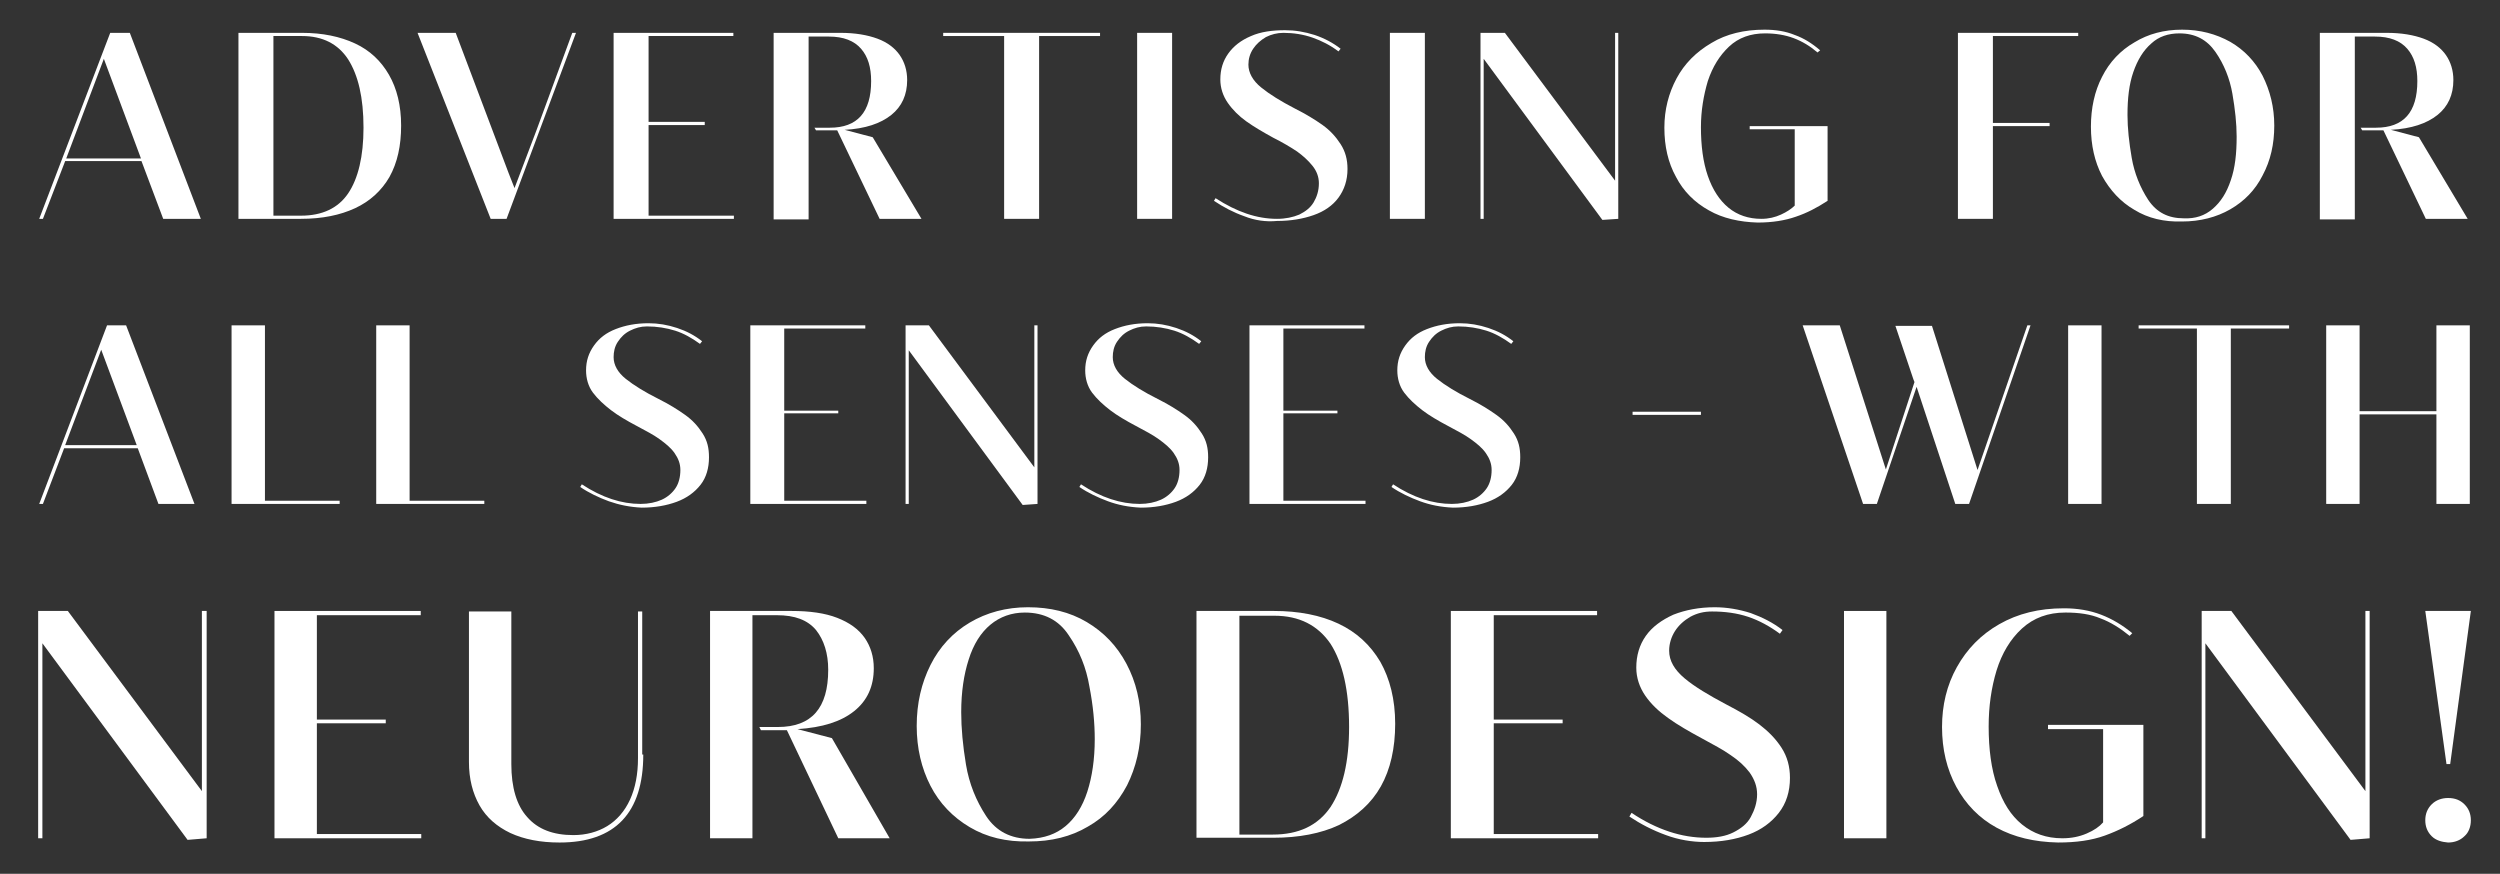 <?xml version="1.0" encoding="utf-8"?>
<!-- Generator: Adobe Illustrator 27.8.0, SVG Export Plug-In . SVG Version: 6.00 Build 0)  -->
<svg version="1.1" xmlns="http://www.w3.org/2000/svg" xmlns:xlink="http://www.w3.org/1999/xlink" x="0px" y="0px"
	 viewBox="0 0 471.8 164.9" style="enable-background:new 0 0 471.8 164.9;" xml:space="preserve">
<rect x="0" y="0" width="471.8" height="164.9" fill="#333333" stroke="none"/>
<style type="text/css">
	.st0{display:none;opacity:0.6;fill:#E6007E;}
	.st1{display:none;opacity:0.6;fill:#3AAA35;}
	.st2{fill:#FFFFFF;}
	.st3{opacity:0.6;fill:#E6007E;}
	.st4{opacity:0.6;fill:#3AAA35;}
	.st5{fill:#1D1D1B;stroke:#1D1D1B;stroke-miterlimit:10;}
	.st6{fill:#D5B376;}
	.st7{display:none;opacity:0.94;fill:#009640;}
</style>
<g id="Design">
</g>
<g id="Vorteile">
</g>
<g id="Steve">
</g>
<g id="Neurodesign-DE">
</g>
<g id="Neurodesign-FR">
</g>
<g id="Neurodeisgn-EN">
	<g>
		<g>
			<path class="st2" d="M37.9,41.3h-7.1l-4.1-10.9H12.3L8.1,41.3H7.4L20.8,6.2h3.7L37.9,41.3z M19.6,11.1l-7.1,18.8h14.1L19.6,11.1z
				"/>
			<path class="st2" d="M45,41.3V6.2h12c3.9,0,7.2,0.7,10,2c2.8,1.3,4.9,3.3,6.4,5.9c1.5,2.6,2.3,5.8,2.3,9.6c0,3.8-0.7,7-2.2,9.7
				c-1.5,2.6-3.7,4.6-6.5,5.9c-2.8,1.3-6.2,2-10.2,2H45z M56.8,40.7c4,0,7-1.4,8.9-4.2c1.9-2.8,2.9-7,2.9-12.4c0-5.7-1-9.9-2.9-12.9
				c-1.9-2.9-4.8-4.4-8.7-4.4h-5.4v33.9H56.8z"/>
			<path class="st2" d="M95.6,41.3h-3L78.8,6.2H86l10,26.5l1.1,2.8l4.1-10.8L108,6.2h0.7L95.6,41.3z"/>
			<path class="st2" d="M138.5,41.3h-22.7V6.2h22.6l0,0.6h-16V23H133v0.6h-10.6v17.1h16.1V41.3z"/>
			<path class="st2" d="M173.9,41.3h-7.9l-8-16.7h-0.4h-3.6l-0.3-0.5h2.9c5.2,0,7.8-2.9,7.8-8.8c0-2.6-0.6-4.6-1.9-6.1
				c-1.3-1.5-3.3-2.3-6.1-2.3h-3.8v34.5H146V6.2h12.6c2.8,0,5.1,0.4,7,1.1c1.9,0.7,3.3,1.8,4.2,3.1c0.9,1.3,1.4,2.9,1.4,4.7
				c0,2.8-1,5-3,6.6c-2,1.6-4.9,2.6-8.8,2.8l5.3,1.4L173.9,41.3z"/>
			<path class="st2" d="M196.1,41.3h-6.6V6.8l-11.5,0V6.2h29.6v0.6h-11.5V41.3z"/>
			<path class="st2" d="M221.2,41.3h-6.6V6.2h6.6V41.3z"/>
			<path class="st2" d="M234.8,40.8c-2-0.7-3.9-1.7-5.7-2.9l0.3-0.5c4,2.6,7.8,3.9,11.6,3.9c1.6,0,3-0.3,4.2-0.8
				c1.2-0.6,2.1-1.3,2.7-2.3c0.6-1,1-2.2,1-3.6c0-1.2-0.4-2.3-1.2-3.3c-0.8-1-1.8-1.9-2.9-2.7c-1.2-0.8-2.7-1.7-4.5-2.6
				c-2-1.1-3.7-2.1-5.1-3.1c-1.4-1-2.6-2.2-3.5-3.5s-1.4-2.8-1.4-4.4c0-1.9,0.5-3.5,1.5-4.9c1-1.4,2.4-2.5,4.3-3.3
				c1.8-0.8,4-1.1,6.4-1.1c1.9,0,3.7,0.3,5.6,0.9c1.8,0.6,3.5,1.5,4.9,2.6l-0.4,0.5c-1.6-1.2-3.2-2-4.9-2.6
				c-1.7-0.6-3.6-0.9-5.5-0.9c-1.2,0-2.3,0.3-3.3,0.8c-1,0.6-1.8,1.3-2.4,2.2c-0.6,0.9-0.9,1.9-0.9,3c0,1.5,0.8,3,2.4,4.3
				c1.6,1.3,3.7,2.6,6.4,4c2,1,3.8,2.1,5.2,3.1c1.4,1,2.5,2.2,3.4,3.6c0.9,1.4,1.3,2.9,1.3,4.7c0,2.1-0.6,3.9-1.7,5.4
				c-1.1,1.5-2.7,2.6-4.7,3.3s-4.3,1.1-6.9,1.1C238.9,41.9,236.8,41.6,234.8,40.8z"/>
			<path class="st2" d="M268.9,41.3h-6.6V6.2h6.6V41.3z"/>
			<path class="st2" d="M305.4,41.3l-3,0.2L280,11.1v30.2h-0.6V6.2h4.6l20.8,27.9V6.2h0.6V41.3z"/>
			<path class="st2" d="M322.5,39.7c-2.7-1.5-4.8-3.6-6.2-6.3c-1.5-2.7-2.2-5.8-2.2-9.3c0-3.4,0.8-6.5,2.3-9.3
				c1.5-2.8,3.7-5,6.6-6.7c2.8-1.7,6.2-2.5,10-2.5c2.1,0,4,0.3,5.7,1c1.7,0.6,3.3,1.6,4.8,2.9L343,9.9c-1.4-1.2-2.9-2.1-4.5-2.7
				c-1.6-0.6-3.4-0.9-5.4-0.9c-2.7,0-5,0.8-6.8,2.5c-1.8,1.7-3.1,3.8-4,6.5c-0.8,2.7-1.3,5.6-1.3,8.7c0,3.5,0.4,6.6,1.3,9.2
				c0.9,2.6,2.2,4.6,3.9,6c1.7,1.4,3.8,2.1,6.2,2.1c1.4,0,2.6-0.3,3.7-0.8c1.1-0.5,2-1.1,2.6-1.7V24.4l-8.5,0v-0.6h14.7v14.1
				c-2,1.3-3.9,2.3-6,3c-2,0.7-4.4,1.1-7.2,1.1C328.3,41.9,325.1,41.2,322.5,39.7z"/>
			<path class="st2" d="M376.1,41.3h-6.6V6.2h22.7v0.6h-16.1v16.4h10.7v0.6h-10.7V41.3z"/>
			<path class="st2" d="M402.8,39.6c-2.6-1.5-4.6-3.7-6.1-6.4c-1.4-2.7-2.1-5.8-2.1-9.3c0-3.5,0.7-6.7,2.1-9.4
				c1.4-2.8,3.5-5,6.1-6.5c2.6-1.6,5.6-2.4,9-2.4c3.4,0,6.4,0.8,9.1,2.3c2.6,1.5,4.7,3.7,6.1,6.4c1.4,2.8,2.2,5.9,2.2,9.4
				c0,3.5-0.7,6.6-2.2,9.4c-1.4,2.8-3.5,4.9-6.1,6.4c-2.6,1.5-5.7,2.3-9.1,2.3C408.4,41.9,405.4,41.2,402.8,39.6z M417.6,39.4
				c1.5-1.3,2.6-3,3.4-5.4c0.8-2.3,1.1-5,1.1-8.2c0-2.5-0.3-5.2-0.8-8.1c-0.5-2.9-1.6-5.6-3.2-7.9c-1.6-2.3-3.8-3.5-6.8-3.5
				c-2.1,0-3.9,0.6-5.3,1.9c-1.5,1.3-2.6,3.1-3.4,5.4c-0.8,2.3-1.1,5-1.1,8.1c0,2.5,0.3,5.2,0.8,8.1c0.5,2.9,1.6,5.6,3.1,7.9
				c1.6,2.4,3.8,3.5,6.7,3.5C414.3,41.3,416.1,40.7,417.6,39.4z"/>
			<path class="st2" d="M465.7,41.3h-7.9l-8-16.7h-0.4h-3.6l-0.3-0.5h2.9c5.2,0,7.8-2.9,7.8-8.8c0-2.6-0.6-4.6-1.9-6.1
				c-1.3-1.5-3.3-2.3-6.1-2.3h-3.8v34.5h-6.6V6.2h12.6c2.8,0,5.1,0.4,7,1.1c1.9,0.7,3.3,1.8,4.2,3.1c0.9,1.3,1.4,2.9,1.4,4.7
				c0,2.8-1,5-3,6.6c-2,1.6-4.9,2.6-8.8,2.8l5.3,1.4L465.7,41.3z"/>
		</g>
		<g>
			<path class="st2" d="M36.7,95.1h-6.8L26,84.6H12.1l-4,10.5H7.4l12.8-33.7h3.6L36.7,95.1z M19.1,66l-6.8,18h13.5L19.1,66z"/>
			<path class="st2" d="M64.1,95.1H43.7V61.4H50v33.1h14.1V95.1z"/>
			<path class="st2" d="M91.4,95.1H71V61.4h6.3v33.1h14.1V95.1z"/>
			<path class="st2" d="M114.9,94.6c-1.9-0.7-3.8-1.6-5.4-2.7l0.3-0.5c3.8,2.5,7.5,3.7,11.1,3.7c1.5,0,2.9-0.3,4-0.8s2-1.3,2.6-2.2
				s0.9-2.1,0.9-3.4c0-1.2-0.4-2.2-1.1-3.2s-1.7-1.8-2.8-2.6s-2.6-1.6-4.3-2.5c-1.9-1-3.6-2-4.9-3s-2.5-2.1-3.4-3.3
				s-1.3-2.7-1.3-4.2c0-1.8,0.5-3.3,1.5-4.7s2.3-2.4,4.1-3.1s3.8-1.1,6.2-1.1c1.8,0,3.6,0.3,5.4,0.9s3.3,1.4,4.7,2.5l-0.4,0.5
				c-1.5-1.1-3.1-2-4.7-2.5s-3.4-0.8-5.3-0.8c-1.2,0-2.2,0.3-3.2,0.8s-1.7,1.2-2.3,2.1s-0.8,1.9-0.8,2.9c0,1.5,0.8,2.9,2.3,4.1
				s3.6,2.5,6.2,3.8c2,1,3.6,2,5,3s2.4,2.1,3.3,3.5s1.2,2.8,1.2,4.5c0,2-0.5,3.8-1.6,5.2s-2.6,2.5-4.5,3.2s-4.1,1.1-6.6,1.1
				C118.9,95.7,116.9,95.3,114.9,94.6z"/>
			<path class="st2" d="M163.4,95.1h-21.8V61.4h21.7l0,0.6h-15.3v15.5h10.2V78h-10.2v16.5h15.5V95.1z"/>
			<path class="st2" d="M195.8,95.1l-2.8,0.2l-21.5-29.2v29h-0.6V61.4h4.4l19.9,26.8V61.4h0.6V95.1z"/>
			<path class="st2" d="M209.1,94.6c-1.9-0.7-3.8-1.6-5.4-2.7l0.3-0.5c3.8,2.5,7.5,3.7,11.1,3.7c1.5,0,2.9-0.3,4-0.8s2-1.3,2.6-2.2
				s0.9-2.1,0.9-3.4c0-1.2-0.4-2.2-1.1-3.2s-1.7-1.8-2.8-2.6s-2.6-1.6-4.3-2.5c-1.9-1-3.6-2-4.9-3s-2.5-2.1-3.4-3.3
				s-1.3-2.7-1.3-4.2c0-1.8,0.5-3.3,1.5-4.7s2.3-2.4,4.1-3.1s3.8-1.1,6.2-1.1c1.8,0,3.6,0.3,5.4,0.9s3.3,1.4,4.7,2.5l-0.4,0.5
				c-1.5-1.1-3.1-2-4.7-2.5s-3.4-0.8-5.3-0.8c-1.2,0-2.2,0.3-3.2,0.8s-1.7,1.2-2.3,2.1s-0.8,1.9-0.8,2.9c0,1.5,0.8,2.9,2.3,4.1
				s3.6,2.5,6.2,3.8c2,1,3.6,2,5,3s2.4,2.1,3.3,3.5s1.2,2.8,1.2,4.5c0,2-0.5,3.8-1.6,5.2s-2.6,2.5-4.5,3.2s-4.1,1.1-6.6,1.1
				C213,95.7,211,95.3,209.1,94.6z"/>
			<path class="st2" d="M257.6,95.1h-21.8V61.4h21.7l0,0.6h-15.3v15.5h10.2V78h-10.2v16.5h15.5V95.1z"/>
			<path class="st2" d="M268,94.6c-1.9-0.7-3.8-1.6-5.4-2.7l0.3-0.5c3.8,2.5,7.5,3.7,11.1,3.7c1.5,0,2.9-0.3,4-0.8s2-1.3,2.6-2.2
				s0.9-2.1,0.9-3.4c0-1.2-0.4-2.2-1.1-3.2s-1.7-1.8-2.8-2.6s-2.6-1.6-4.3-2.5c-1.9-1-3.6-2-4.9-3s-2.5-2.1-3.4-3.3
				s-1.3-2.7-1.3-4.2c0-1.8,0.5-3.3,1.5-4.7s2.3-2.4,4.1-3.1s3.8-1.1,6.2-1.1c1.8,0,3.6,0.3,5.4,0.9s3.3,1.4,4.7,2.5l-0.4,0.5
				c-1.5-1.1-3.1-2-4.7-2.5s-3.4-0.8-5.3-0.8c-1.2,0-2.2,0.3-3.2,0.8s-1.7,1.2-2.3,2.1s-0.8,1.9-0.8,2.9c0,1.5,0.8,2.9,2.3,4.1
				s3.6,2.5,6.2,3.8c2,1,3.6,2,5,3s2.4,2.1,3.3,3.5s1.2,2.8,1.2,4.5c0,2-0.5,3.8-1.6,5.2s-2.6,2.5-4.5,3.2s-4.1,1.1-6.6,1.1
				C271.9,95.7,269.9,95.3,268,94.6z"/>
			<path class="st2" d="M321,78.3h-12.9v-0.6H321V78.3z"/>
			<path class="st2" d="M382.6,61.4h0.6l-11.6,33.7H369L361.7,73l-7.5,22.1h-2.6l-11.4-33.7l7,0l8.7,27.2l5.4-16.5l-0.2-0.5
				l-3.4-10.1h6.9l8.6,27.2L382.6,61.4z"/>
			<path class="st2" d="M396.6,95.1h-6.3V61.4h6.3V95.1z"/>
			<path class="st2" d="M420.9,95.1h-6.3V62l-11,0v-0.6h28.4V62h-11V95.1z"/>
			<path class="st2" d="M459.8,77.6V61.4h6.3v33.7h-6.3V78.2h-14.5v16.9H439V61.4h6.3v16.2H459.8z"/>
		</g>
		<g>
			<path class="st2" d="M39,158.2l-3.6,0.3L8,121.4v36.8H7.2v-42.9h5.6l25.3,34v-34H39V158.2z"/>
			<path class="st2" d="M79.5,158.2H51.8v-42.9h27.6l0,0.8H59.8v19.7h13v0.7h-13v20.9h19.7V158.2z"/>
			<path class="st2" d="M121.4,142.4c0,11-5.3,16.6-15.8,16.6c-3.6,0-6.7-0.6-9.3-1.8c-2.5-1.2-4.5-2.9-5.8-5.2s-2-5-2-8.2v-28.4h8
				v28.8c0,4.4,1,7.8,3,10c2,2.3,4.9,3.4,8.7,3.4c2.4,0,4.6-0.6,6.4-1.7c1.8-1.1,3.3-2.8,4.3-5c1-2.2,1.5-4.8,1.5-7.8v-27.7h0.8
				V142.4z"/>
			<path class="st2" d="M167.9,158.2h-9.7l-9.7-20.4H148h-4.4l-0.3-0.6h3.5c6.4,0,9.5-3.6,9.5-10.8c0-3.1-0.8-5.6-2.3-7.5
				c-1.6-1.9-4-2.8-7.4-2.8h-4.6v42.1h-8v-42.9h15.4c3.4,0,6.3,0.4,8.6,1.3c2.3,0.9,4,2.1,5.2,3.8c1.1,1.6,1.7,3.5,1.7,5.7
				c0,3.4-1.2,6.1-3.7,8.1c-2.5,2-6,3.1-10.7,3.4l6.5,1.7L167.9,158.2z"/>
			<path class="st2" d="M183,156.1c-3.2-1.9-5.7-4.5-7.4-7.8c-1.7-3.3-2.6-7.1-2.6-11.3c0-4.3,0.9-8.1,2.6-11.5
				c1.7-3.4,4.2-6.1,7.4-8c3.2-1.9,6.9-2.9,11-2.9c4.2,0,7.9,0.9,11.1,2.8c3.2,1.9,5.7,4.5,7.5,7.9c1.8,3.4,2.7,7.2,2.7,11.4
				c0,4.3-0.9,8.1-2.6,11.5c-1.8,3.4-4.2,6-7.4,7.8c-3.2,1.9-6.9,2.8-11.1,2.8C189.9,158.9,186.2,158,183,156.1z M201.1,155.9
				c1.8-1.5,3.2-3.7,4.1-6.5c0.9-2.8,1.4-6.1,1.4-9.9c0-3-0.3-6.3-1-9.9c-0.6-3.6-1.9-6.8-3.9-9.7c-1.9-2.9-4.7-4.3-8.3-4.3
				c-2.5,0-4.7,0.8-6.5,2.3c-1.8,1.5-3.2,3.7-4.1,6.6c-0.9,2.8-1.4,6.1-1.4,9.9c0,3,0.3,6.3,0.9,9.9c0.6,3.6,1.9,6.8,3.8,9.7
				c1.9,2.9,4.7,4.3,8.2,4.3C197.1,158.2,199.3,157.4,201.1,155.9z"/>
			<path class="st2" d="M225.8,158.2v-42.9h14.6c4.7,0,8.8,0.8,12.2,2.4c3.4,1.6,6,4,7.9,7.2c1.8,3.2,2.8,7.1,2.8,11.7
				c0,4.6-0.9,8.6-2.7,11.8c-1.8,3.2-4.5,5.6-7.9,7.3c-3.4,1.6-7.6,2.4-12.4,2.4H225.8z M240.2,157.5c4.9,0,8.5-1.7,10.9-5.2
				c2.3-3.5,3.5-8.5,3.5-15.1c0-6.9-1.2-12.1-3.5-15.7c-2.4-3.5-5.9-5.3-10.6-5.3h-6.6v41.3H240.2z"/>
			<path class="st2" d="M301.5,158.2h-27.7v-42.9h27.6l0,0.8h-19.5v19.7h13v0.7h-13v20.9h19.7V158.2z"/>
			<path class="st2" d="M314.4,157.6c-2.5-0.9-4.8-2.1-6.9-3.5l0.4-0.7c4.8,3.2,9.5,4.7,14.1,4.7c2,0,3.7-0.3,5.1-1
				c1.4-0.7,2.6-1.6,3.3-2.9s1.2-2.7,1.2-4.3c0-1.5-0.5-2.8-1.4-4.1c-0.9-1.2-2.1-2.3-3.6-3.3c-1.4-1-3.3-2-5.5-3.2
				c-2.4-1.3-4.5-2.5-6.3-3.8c-1.7-1.2-3.2-2.6-4.3-4.2s-1.7-3.4-1.7-5.3c0-2.3,0.6-4.3,1.8-6c1.2-1.7,3-3,5.2-4
				c2.3-0.9,4.9-1.4,7.8-1.4c2.3,0,4.6,0.4,6.8,1.1c2.2,0.8,4.2,1.8,6,3.2l-0.5,0.7c-1.9-1.4-3.9-2.5-6-3.2c-2.1-0.7-4.4-1-6.8-1
				c-1.5,0-2.8,0.3-4.1,1c-1.2,0.7-2.2,1.6-2.9,2.7c-0.7,1.1-1.1,2.4-1.1,3.7c0,1.9,1,3.6,2.9,5.2c1.9,1.6,4.6,3.2,7.8,4.9
				c2.5,1.3,4.6,2.5,6.3,3.8c1.7,1.3,3.1,2.7,4.2,4.4c1.1,1.7,1.6,3.6,1.6,5.7c0,2.6-0.7,4.8-2.1,6.6c-1.4,1.8-3.3,3.2-5.7,4.1
				s-5.2,1.4-8.4,1.4C319.4,158.9,316.8,158.5,314.4,157.6z"/>
			<path class="st2" d="M356,158.2h-8v-42.9h8V158.2z"/>
			<path class="st2" d="M376.8,156.2c-3.3-1.8-5.8-4.4-7.6-7.7c-1.8-3.3-2.7-7.1-2.7-11.3c0-4.1,0.9-7.9,2.8-11.3
				c1.9-3.4,4.5-6.1,8-8.1c3.5-2,7.5-3,12.2-3c2.6,0,4.9,0.4,7,1.2c2.1,0.8,4.1,2,5.9,3.5l-0.5,0.5c-1.7-1.4-3.6-2.6-5.5-3.3
				c-1.9-0.8-4.1-1.1-6.6-1.1c-3.3,0-6,1-8.2,3c-2.2,2-3.8,4.7-4.8,7.9c-1,3.3-1.5,6.8-1.5,10.6c0,4.3,0.5,8.1,1.6,11.2
				c1.1,3.2,2.6,5.6,4.7,7.3c2.1,1.7,4.6,2.6,7.6,2.6c1.7,0,3.2-0.3,4.6-0.9c1.4-0.6,2.4-1.3,3.1-2.1v-17.6l-10.4,0v-0.8h18v17.2
				c-2.4,1.6-4.8,2.8-7.3,3.7c-2.5,0.9-5.4,1.3-8.8,1.3C383.9,158.9,380.1,158,376.8,156.2z"/>
			<path class="st2" d="M447.2,158.2l-3.6,0.3l-27.4-37.1v36.8h-0.7v-42.9h5.6l25.3,34v-34h0.8V158.2z"/>
			<path class="st2" d="M458.9,157.8c-0.8-0.8-1.2-1.8-1.2-3c0-1.2,0.4-2.2,1.2-3c0.8-0.8,1.9-1.2,3.1-1.2c1.3,0,2.3,0.4,3.1,1.2
				c0.8,0.8,1.2,1.8,1.2,3c0,1.2-0.4,2.3-1.2,3c-0.8,0.8-1.9,1.2-3.1,1.2C460.8,158.9,459.7,158.6,458.9,157.8z M462.4,144.2h-0.7
				l-4-28.9h8.6L462.4,144.2z"/>
		</g>
	</g>
</g>
</svg>
